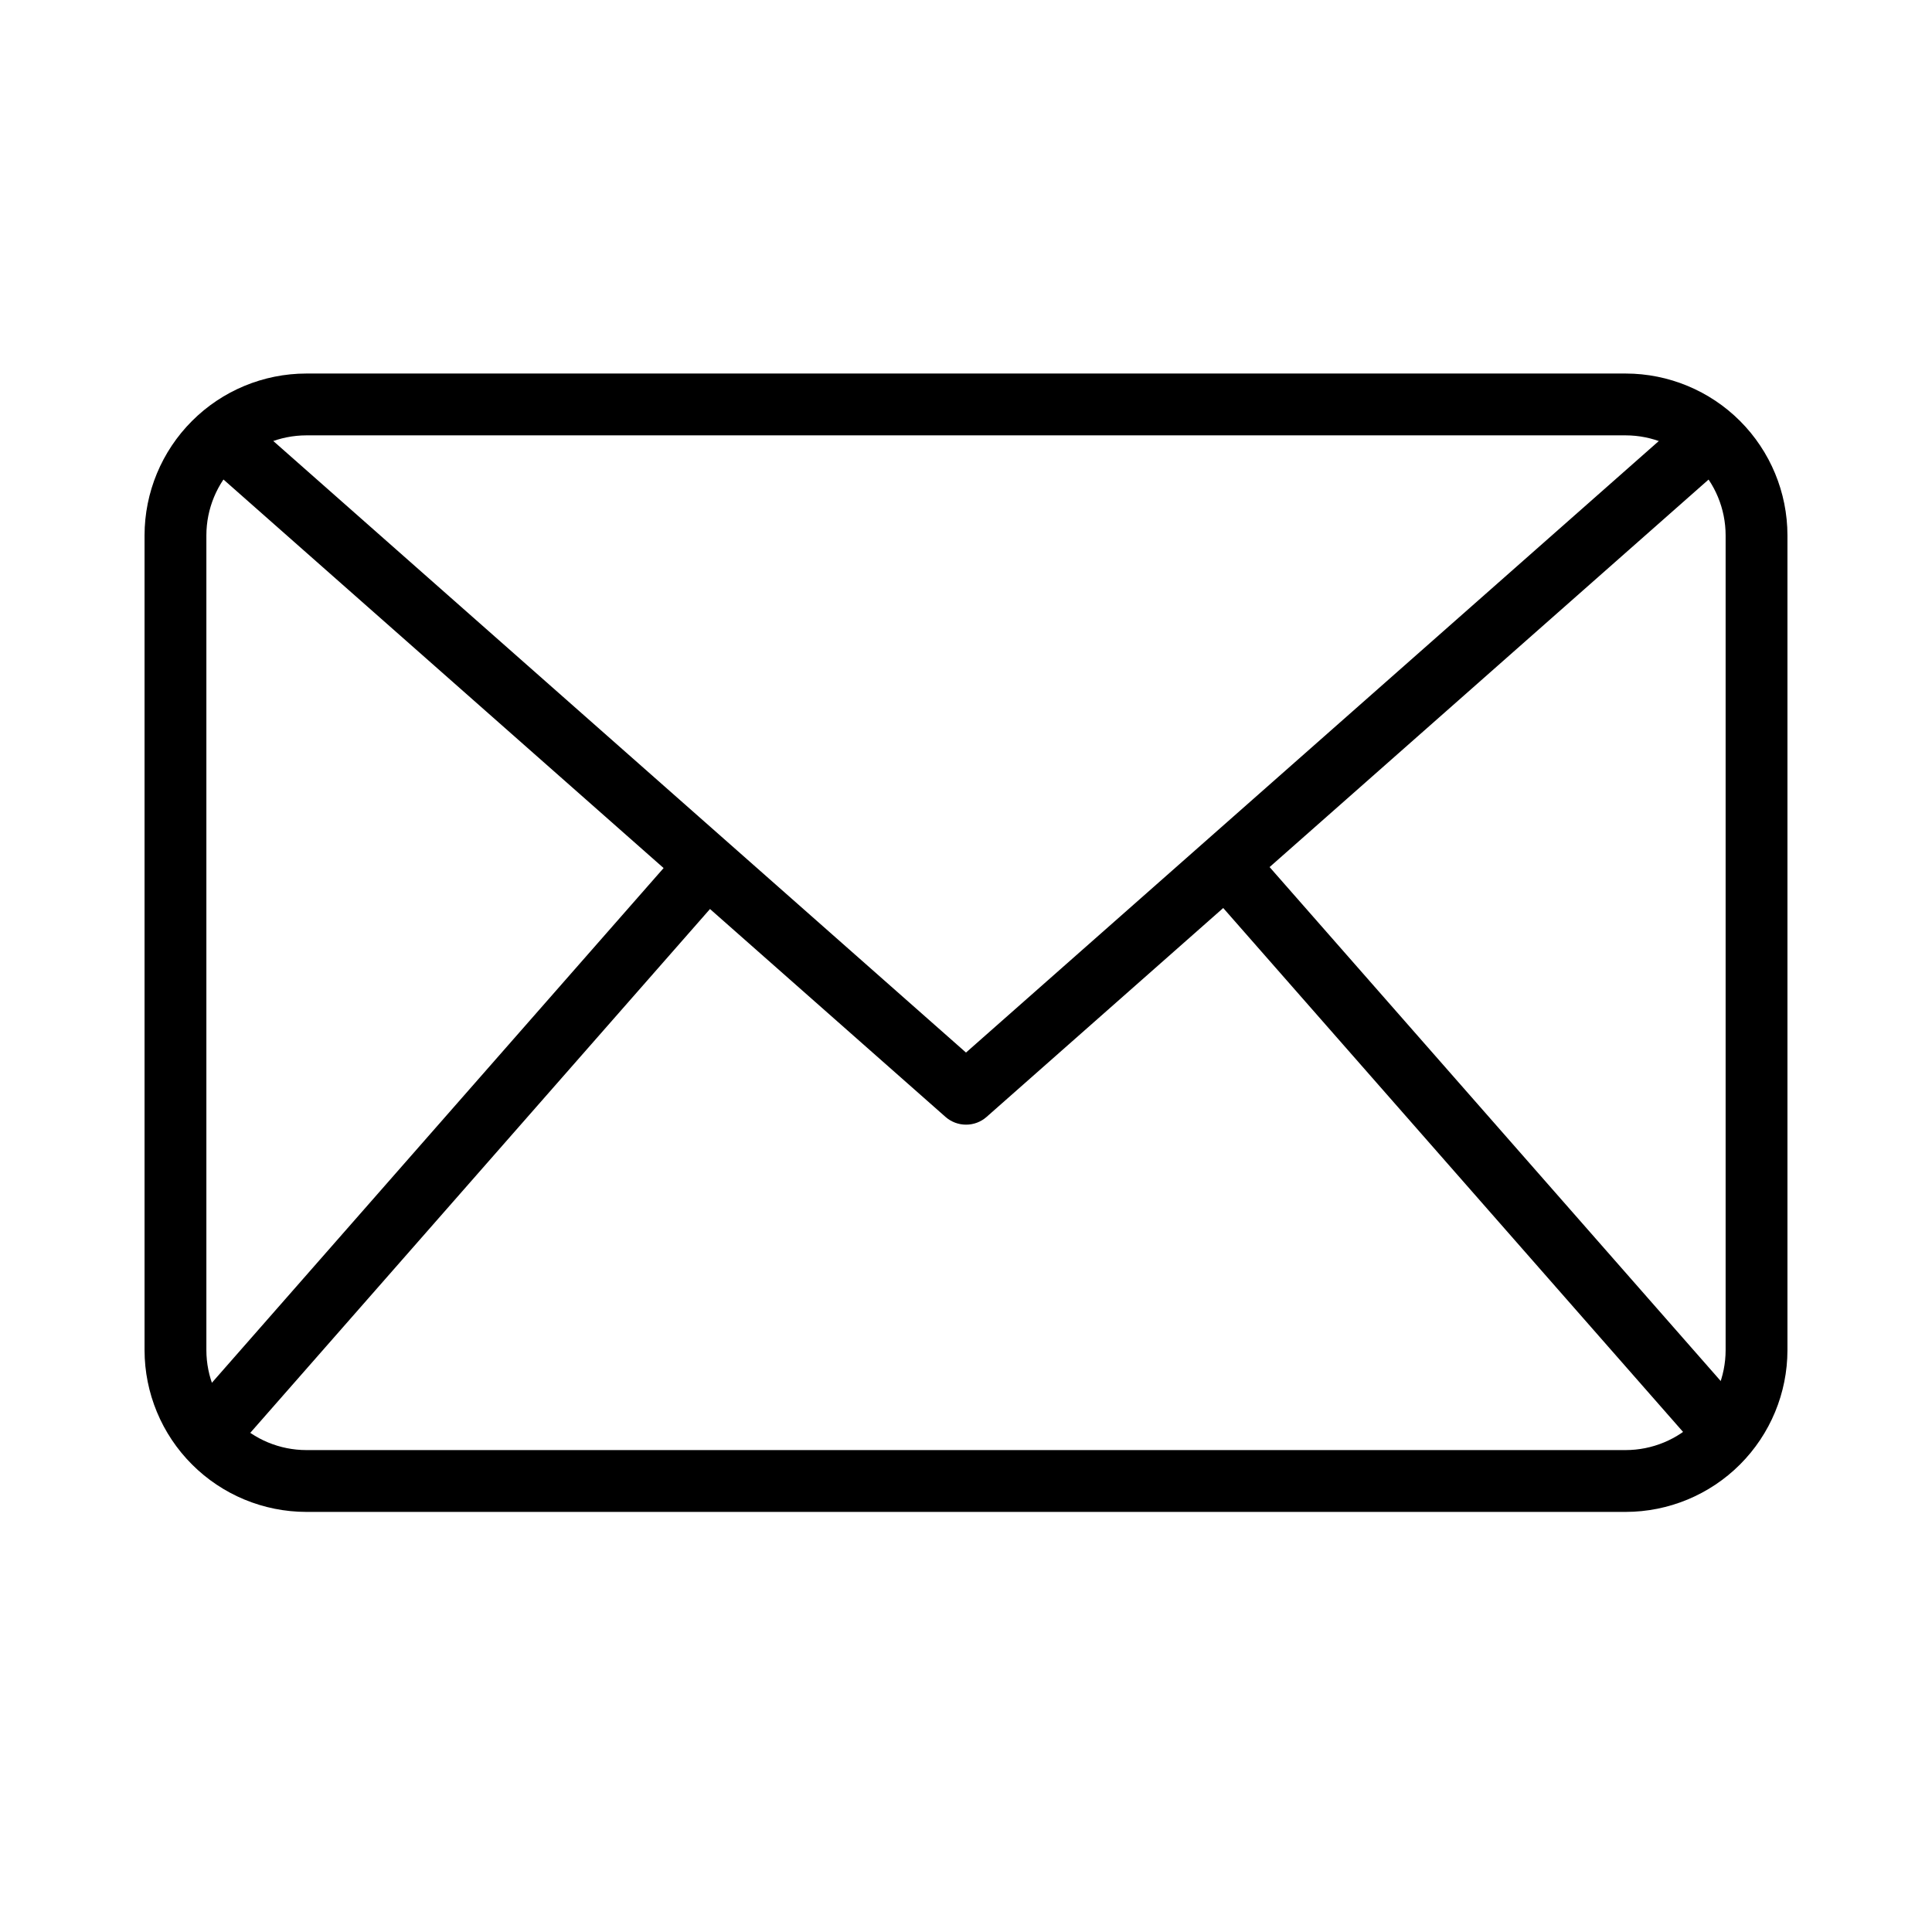 <?xml version="1.0" encoding="UTF-8"?>
<svg xmlns="http://www.w3.org/2000/svg" width="50" height="50" viewBox="0 0 50 50" fill="none">
  <g clip-path="url(#clip0_1_20)">
    <path d="M42.073 39.128H7.927C6.817 39.127 5.753 38.685 4.969 37.9C4.184 37.116 3.742 36.051 3.741 34.942V13.854C3.742 12.744 4.184 11.68 4.969 10.895C5.753 10.11 6.817 9.668 7.927 9.667H42.073C43.183 9.668 44.247 10.11 45.032 10.895C45.816 11.68 46.258 12.744 46.259 13.854V34.942C46.258 36.051 45.816 37.116 45.032 37.9C44.247 38.685 43.183 39.127 42.073 39.128ZM7.927 11.267C7.242 11.268 6.584 11.541 6.099 12.026C5.614 12.511 5.342 13.168 5.341 13.854V34.942C5.342 35.627 5.614 36.285 6.099 36.77C6.584 37.255 7.242 37.527 7.927 37.528H42.073C42.758 37.527 43.416 37.255 43.901 36.77C44.386 36.285 44.658 35.627 44.659 34.942V13.854C44.658 13.168 44.386 12.511 43.901 12.026C43.416 11.541 42.758 11.268 42.073 11.267H7.927Z" fill="black"></path>
    <path d="M25 29.106C24.805 29.106 24.617 29.035 24.47 28.906L5.19 11.886L6.249 10.686L25 27.24L43.752 10.688L44.81 11.888L25.53 28.908C25.384 29.036 25.195 29.107 25 29.106Z" fill="black"></path>
    <path d="M4.755 36.616L17.707 21.858L18.911 22.914L5.959 37.672L4.755 36.616ZM31.13 22.899L32.333 21.843L45.286 36.6L44.082 37.656L31.13 22.899Z" fill="black"></path>
  </g>
  <defs>
    <clipPath id="clip0_1_20">
      <rect width="50" height="50" fill="white"></rect>
    </clipPath>
  </defs>
</svg>
